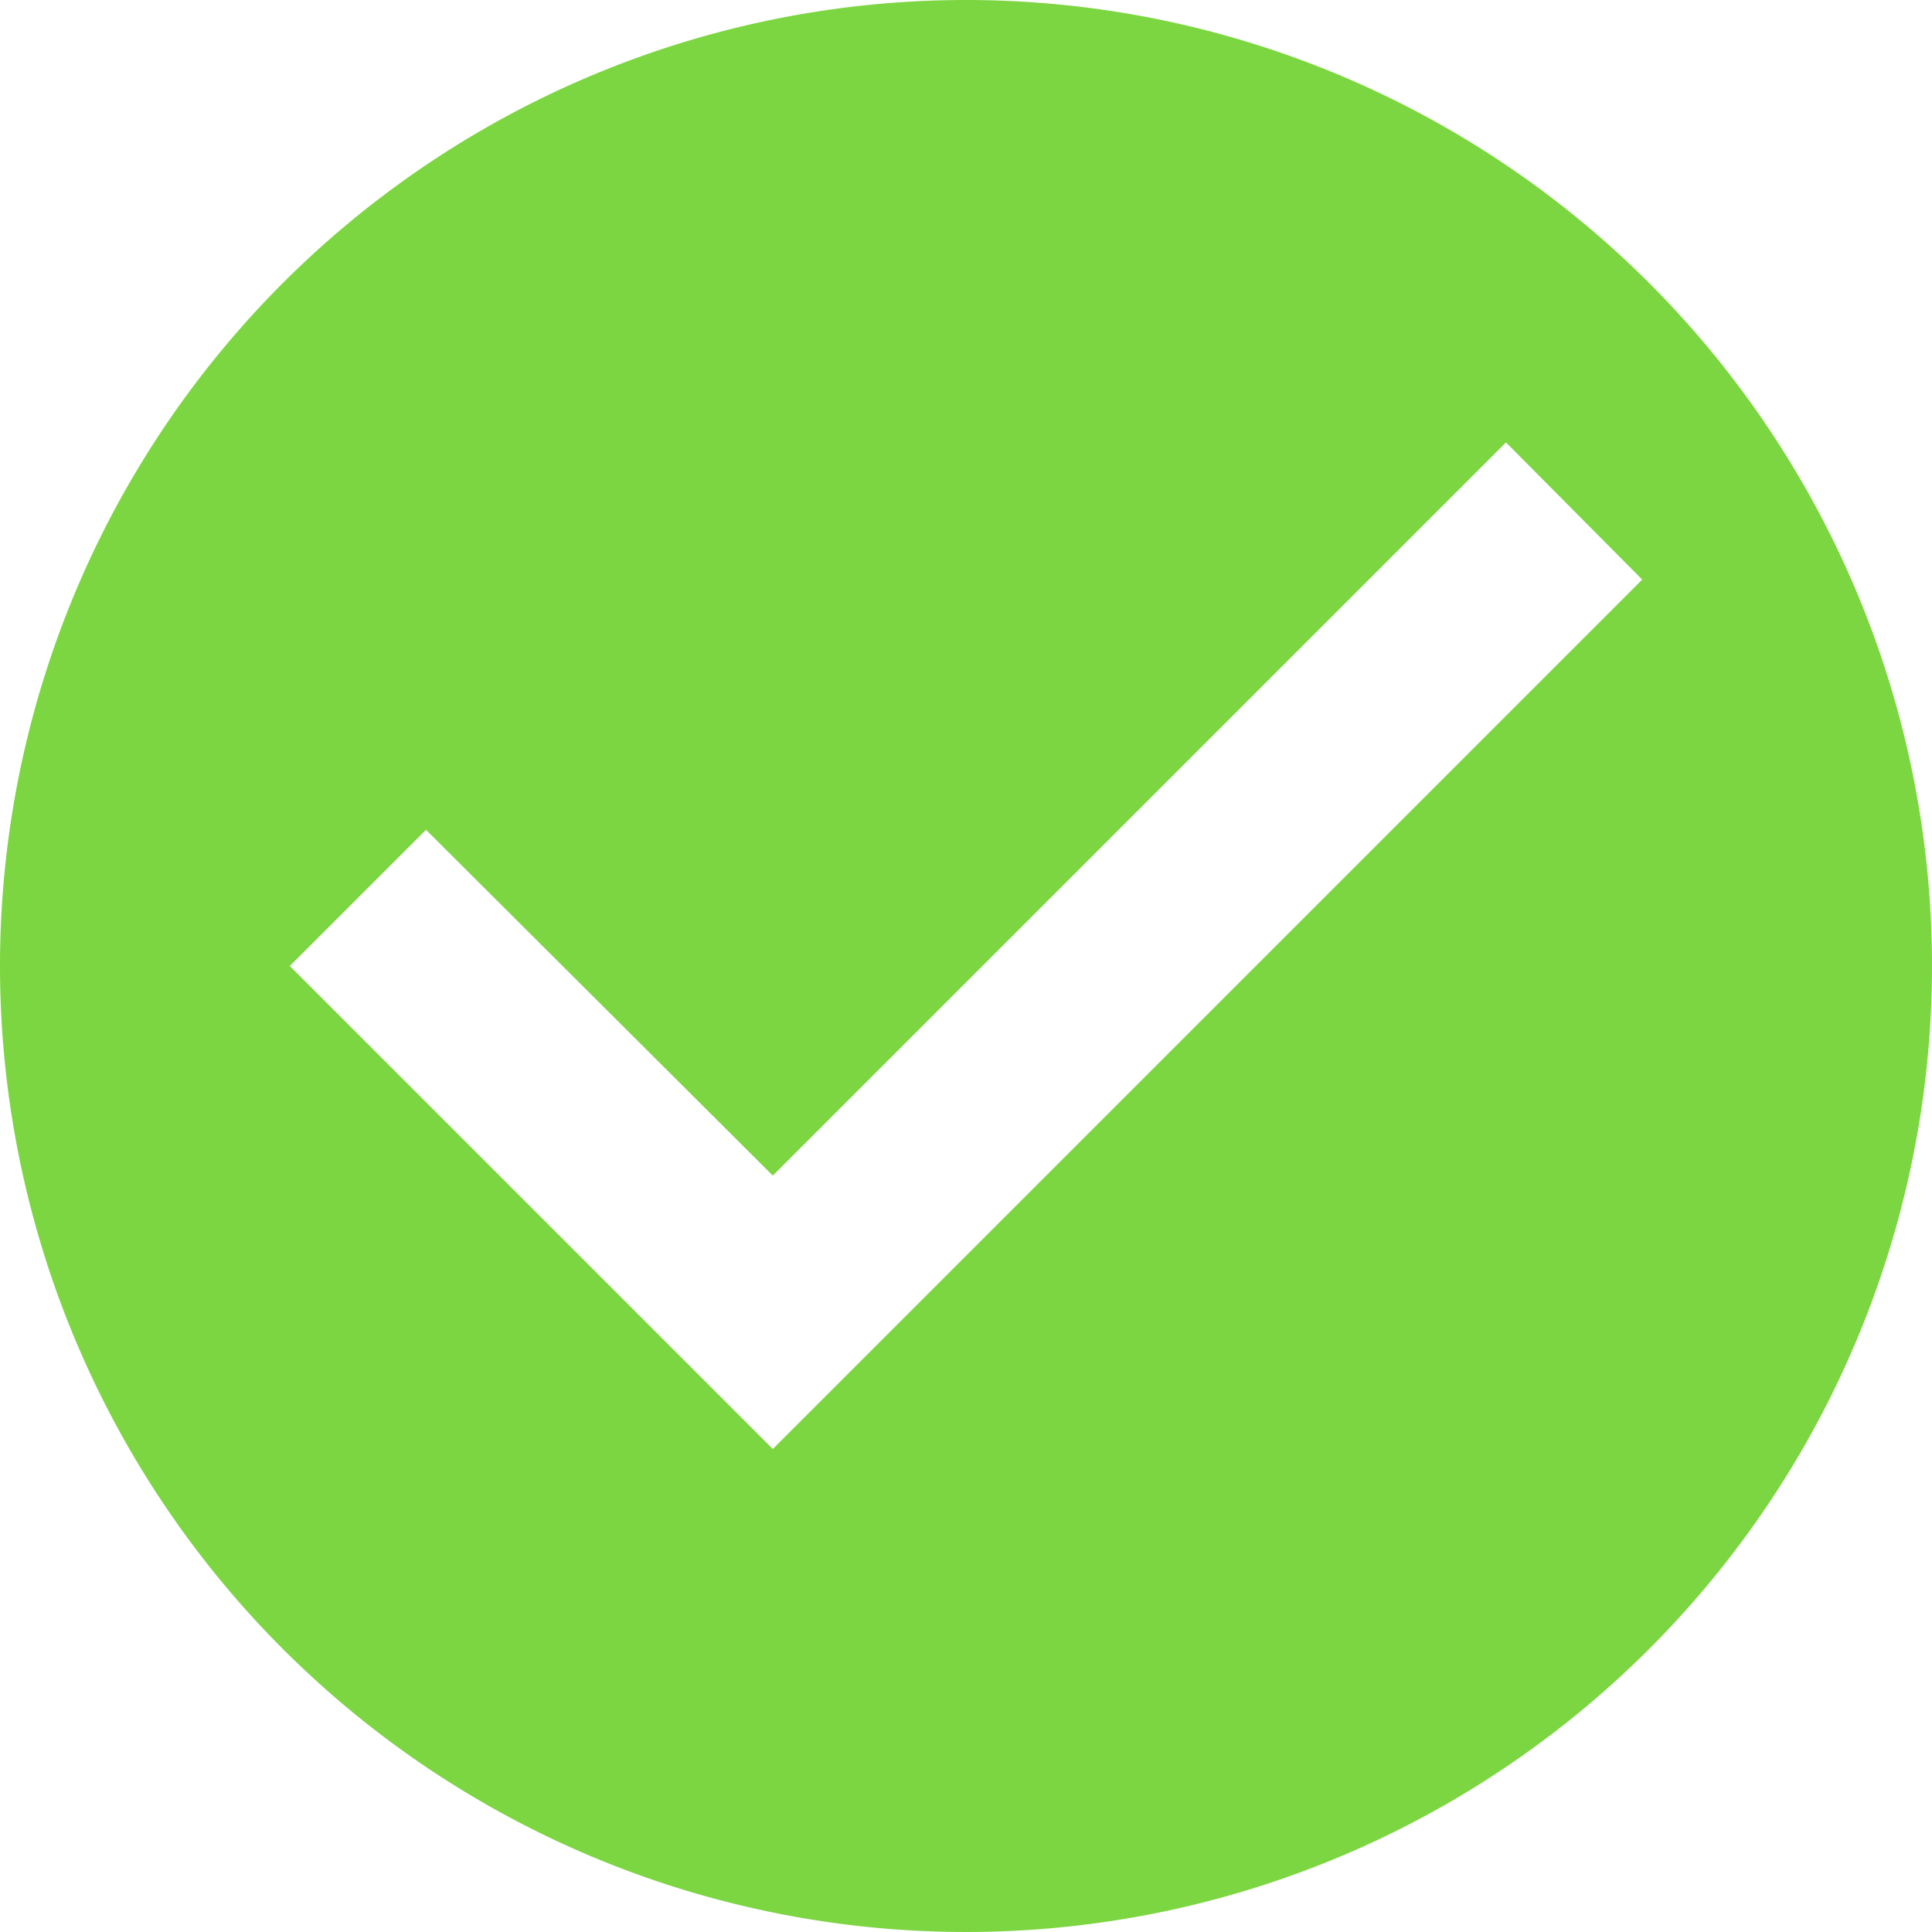 <svg xmlns="http://www.w3.org/2000/svg" width="22" height="22" viewBox="0 0 22 22">
  <path id="tick" d="M13,2A11,11,0,1,0,24,13,11,11,0,0,0,13,2ZM10.8,18.5,5.3,13l1.551-1.551L10.8,15.387l8.349-8.349L20.7,8.6Z" transform="translate(-2 -2)" fill="#7cd641"/>
</svg>
